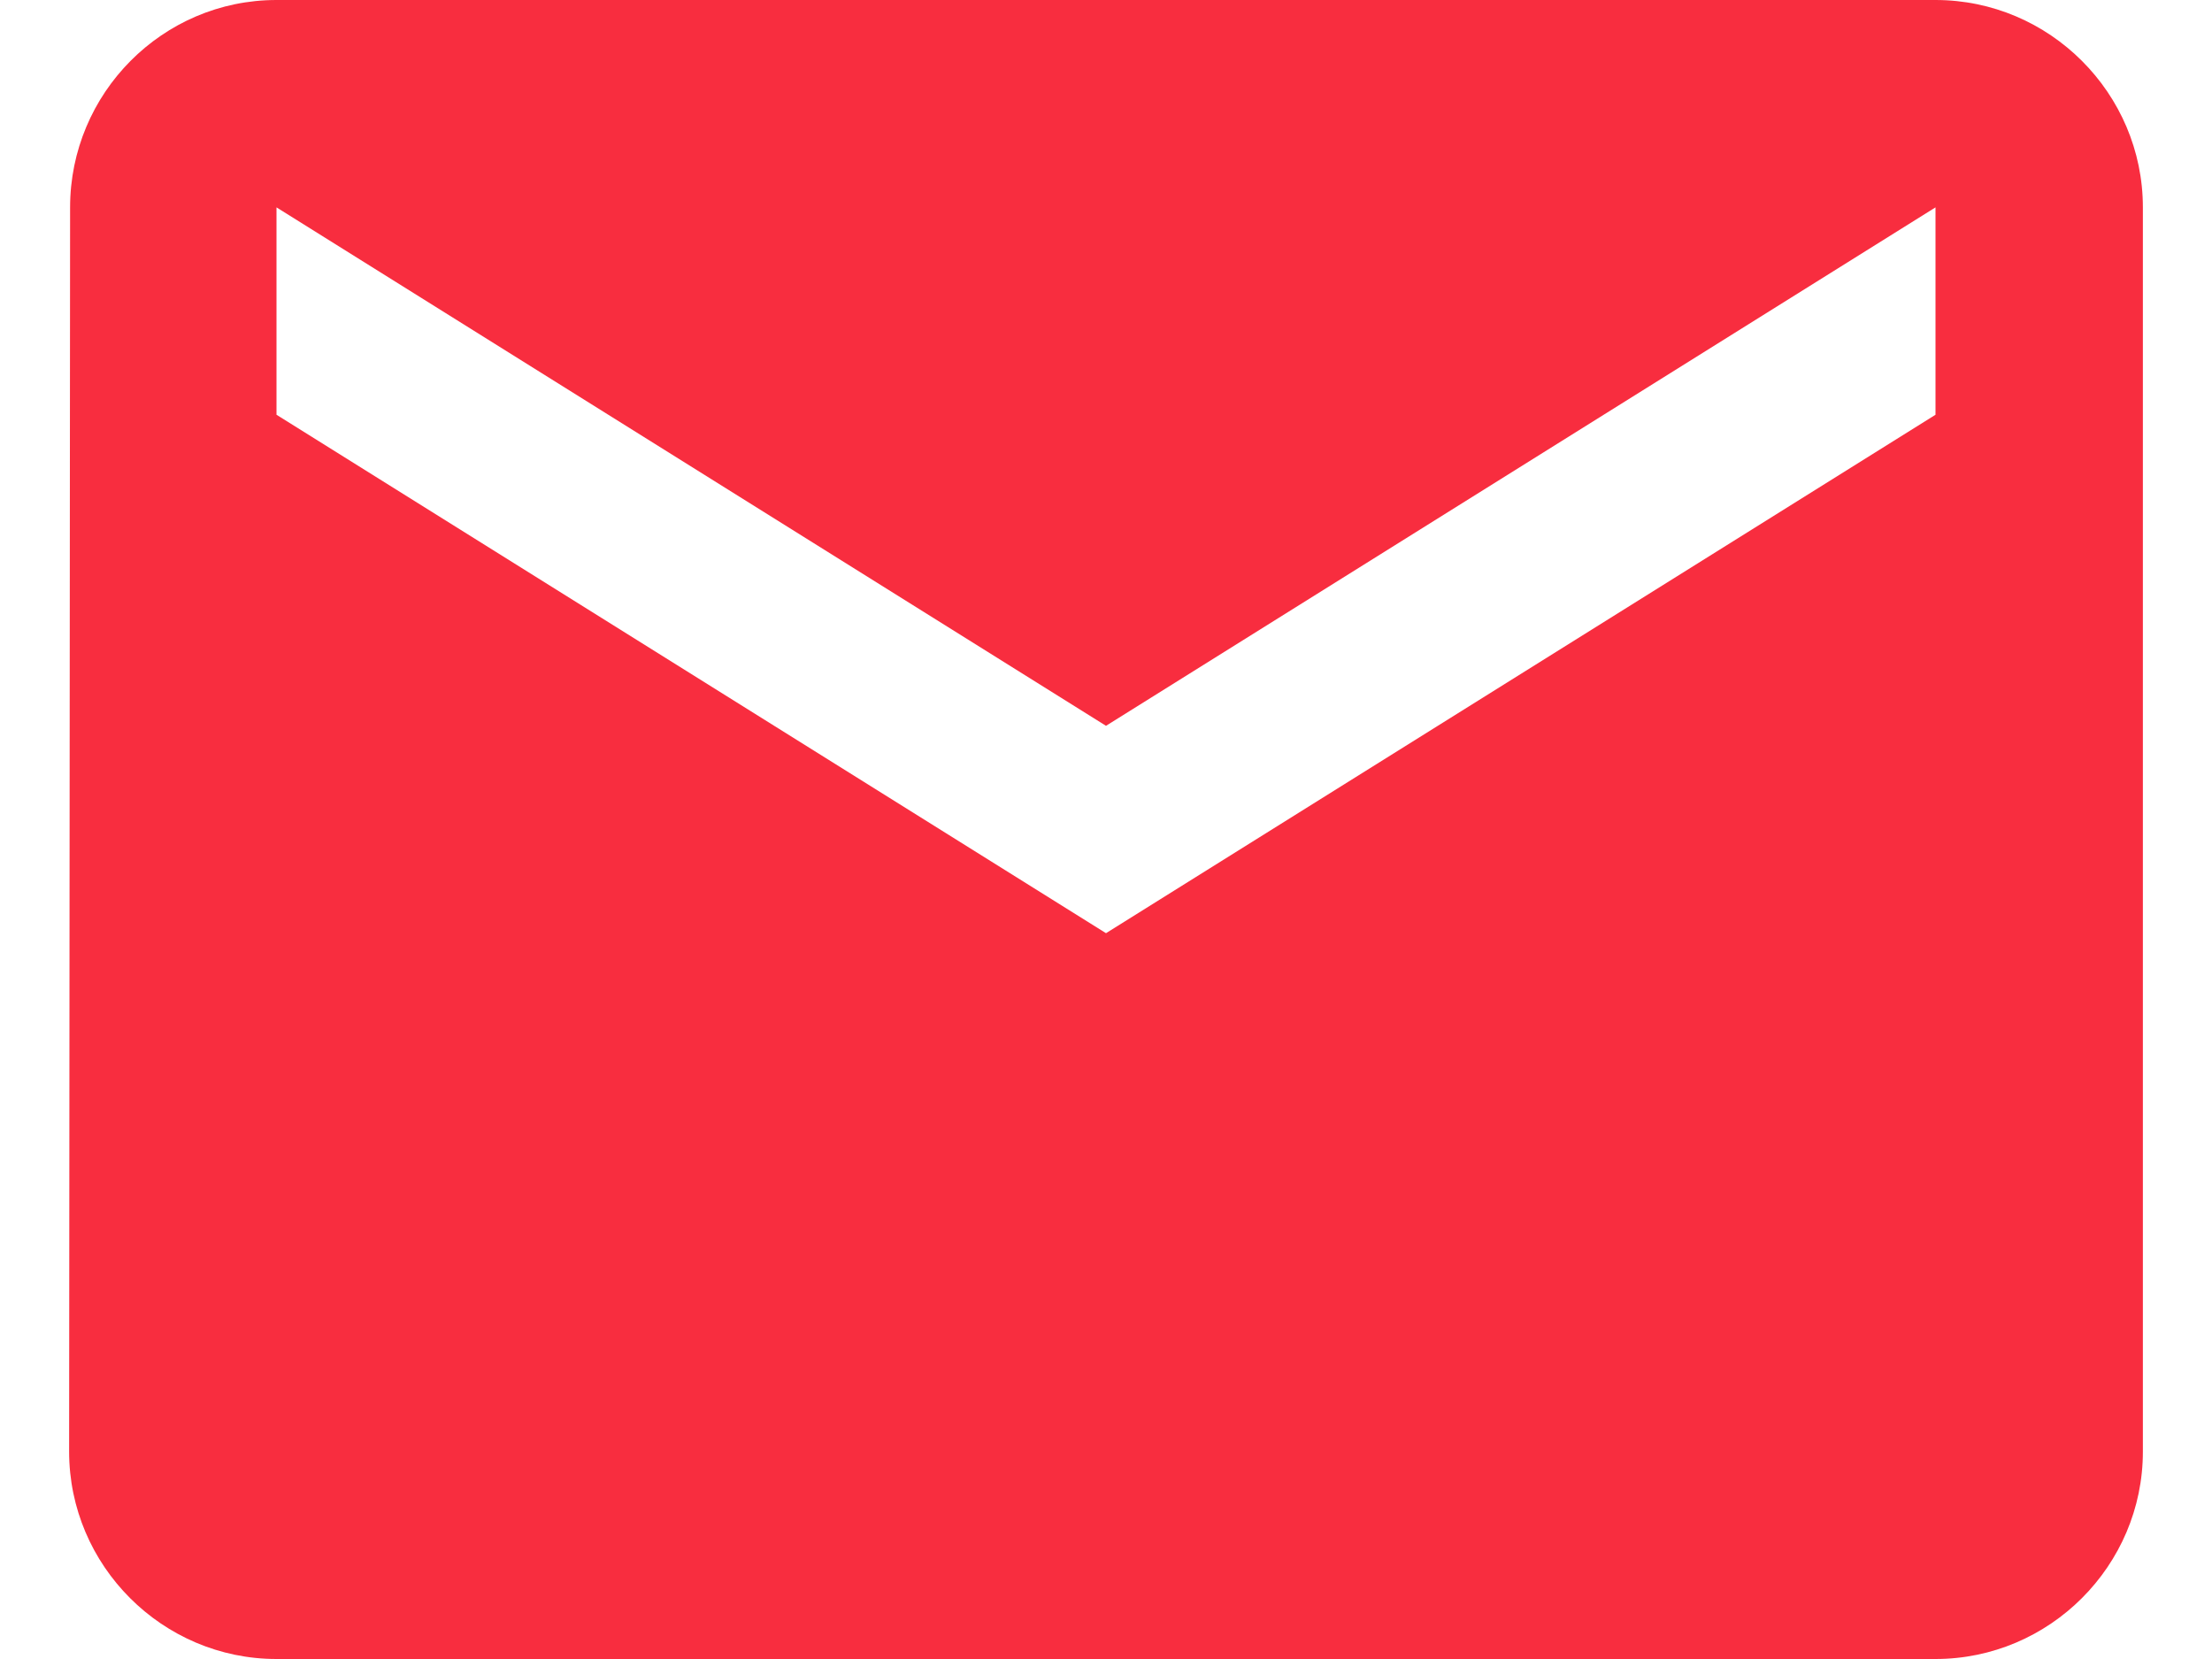 <svg width="16" height="12" viewBox="0 0 16 12" fill="none" xmlns="http://www.w3.org/2000/svg">
<path fill-rule="evenodd" clip-rule="evenodd" d="M2 0H14C14.825 0 15.5 0.675 15.5 1.5V10.5C15.5 11.325 14.825 12 14 12H2C1.175 12 0.5 11.325 0.5 10.5L0.507 1.5C0.507 0.675 1.175 0 2 0ZM8 6.75L14 3V1.5L8 5.25L2 1.5V3L8 6.75Z" fill="#F82D3F"/>
</svg>
